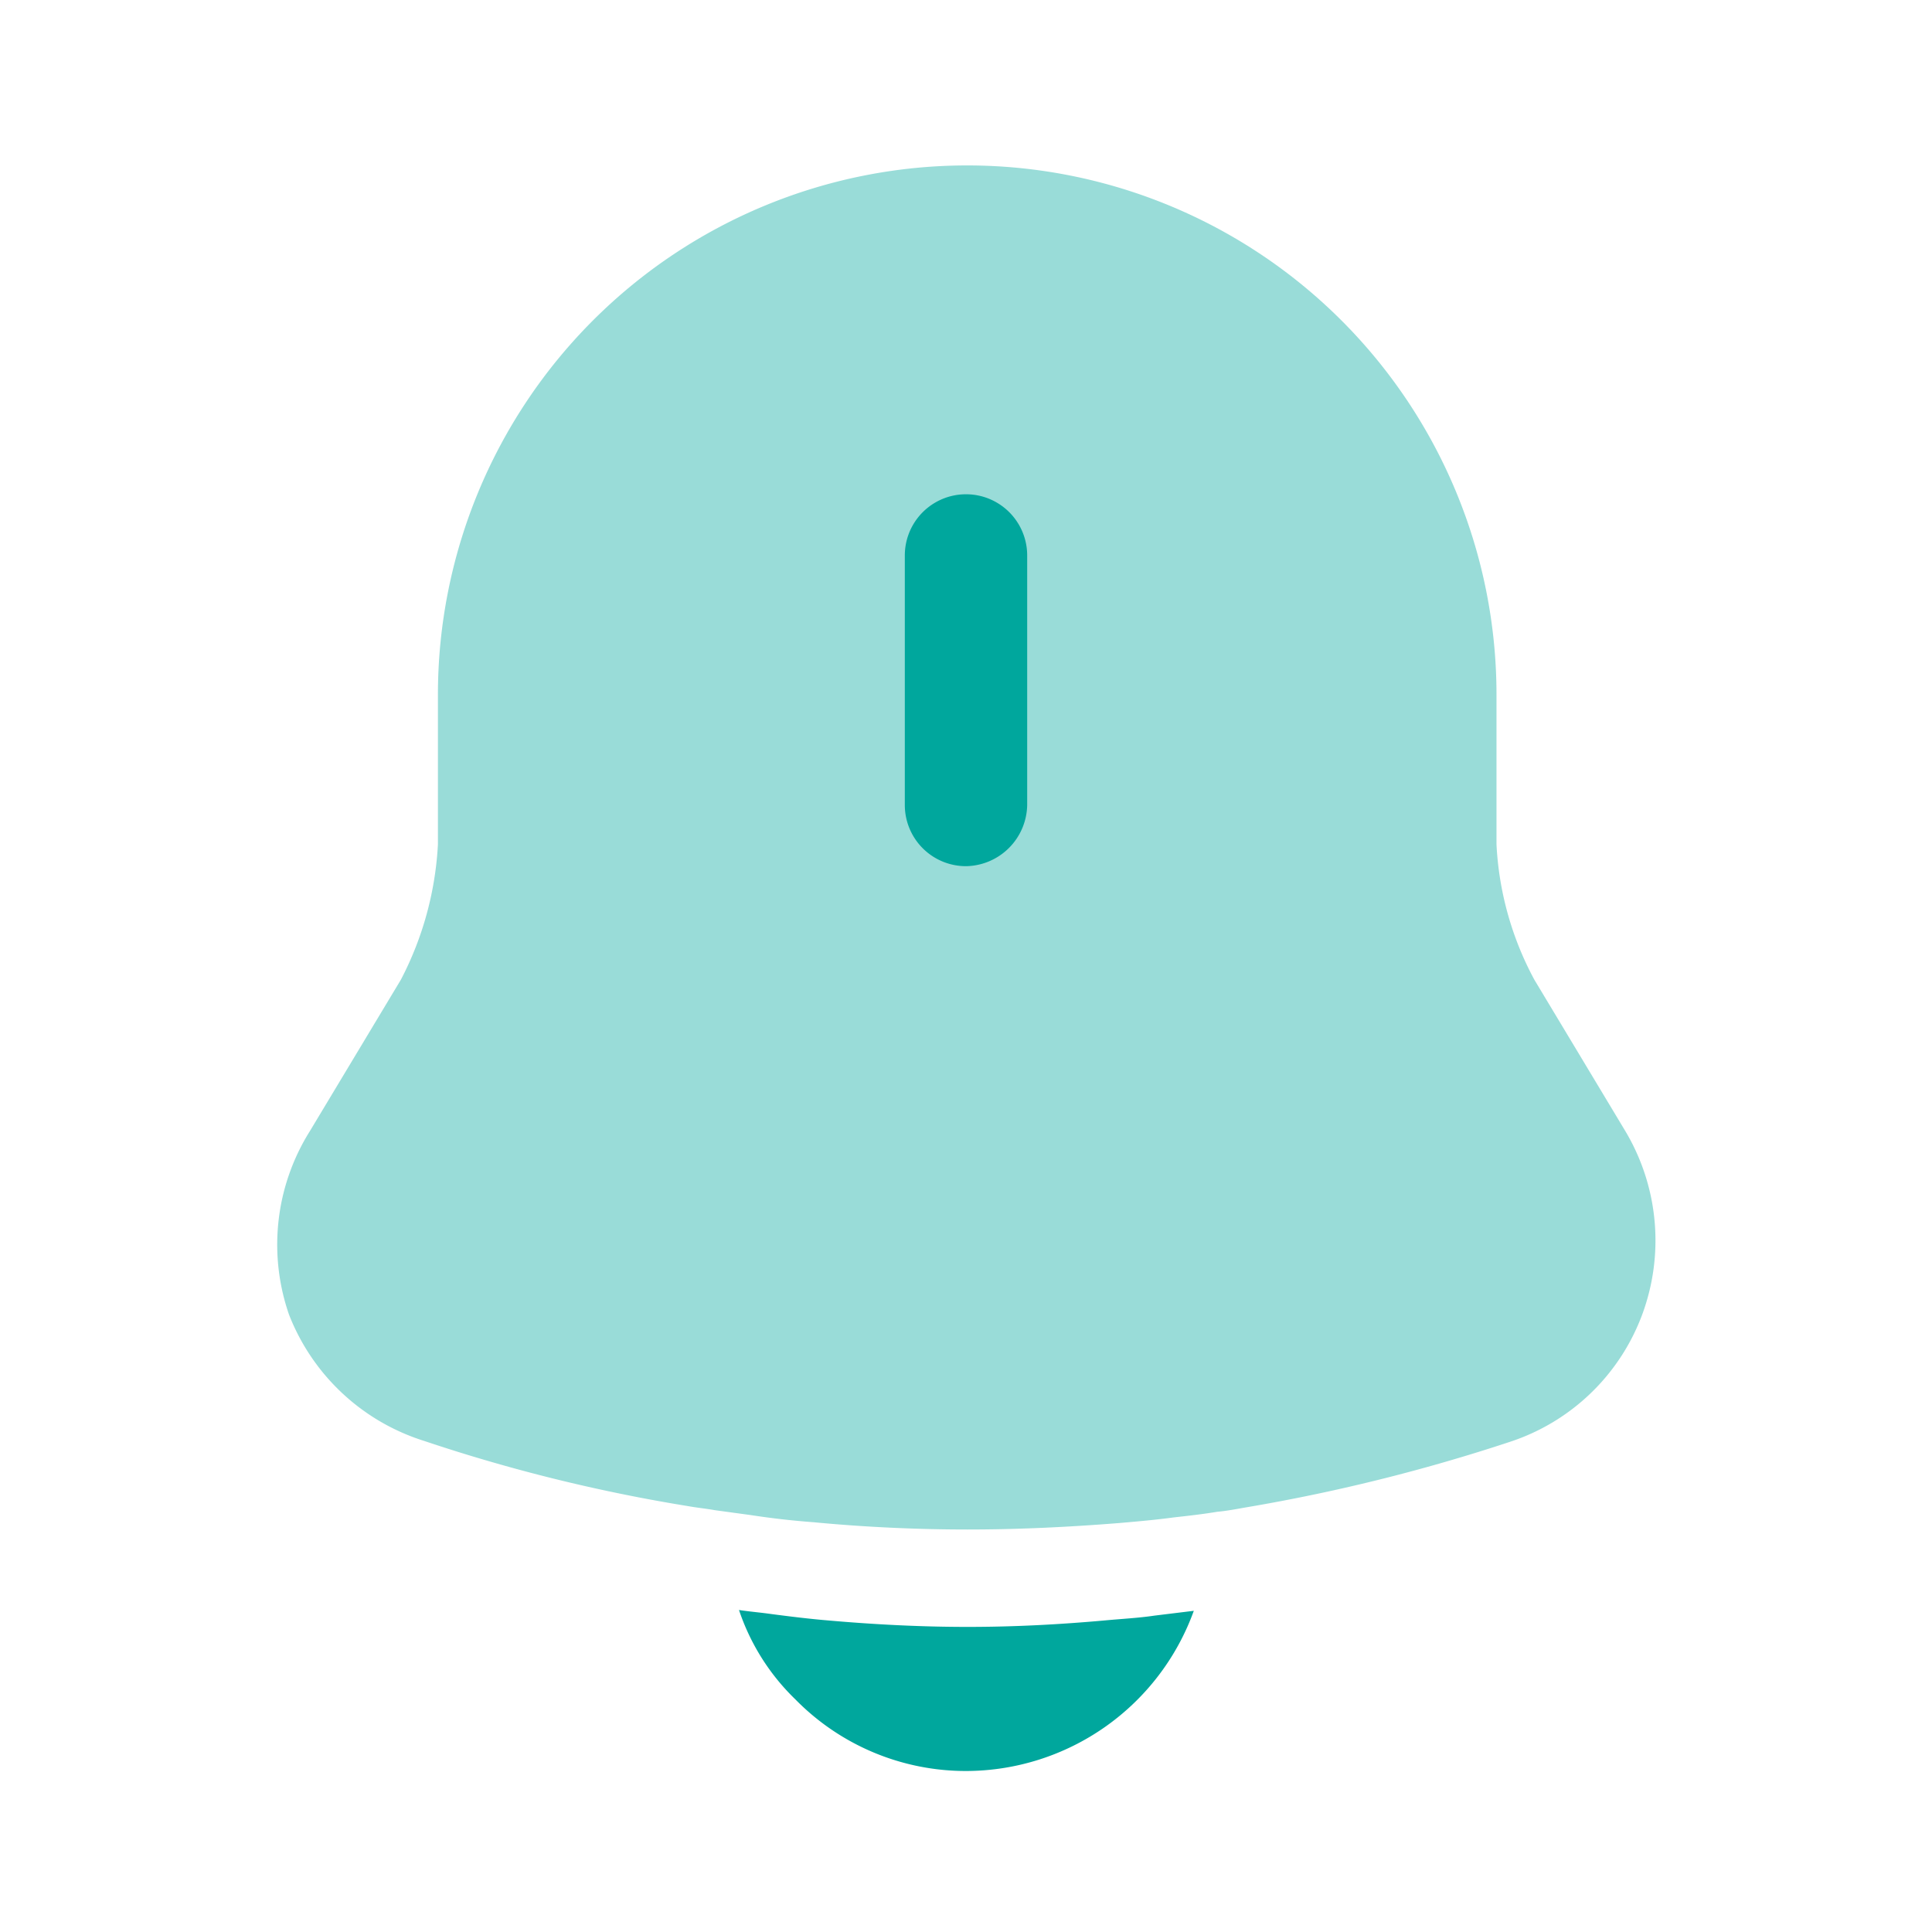 <svg xmlns="http://www.w3.org/2000/svg" width="24" height="24" viewBox="0 0 24 24">
  <g id="Group_136" data-name="Group 136" transform="translate(-992 -2854)">
    <g id="notification-bing_bulk" data-name="notification-bing/bulk" transform="translate(992 2854)">
      <g id="vuesax_bulk_notification-bing" data-name="vuesax/bulk/notification-bing">
        <g id="notification-bing">
          <path id="Vector" d="M16.96,14.28a2.625,2.625,0,0,1-1.64,1.58,22.229,22.229,0,0,1-3.31.82c-.11.02-.22.04-.33.05-.18.03-.36.05-.54.07-.22.03-.45.05-.68.07-.63.05-1.25.08-1.88.08s-1.28-.03-1.91-.09c-.27-.02-.53-.05-.79-.09l-.44-.06c-.11-.02-.22-.03-.33-.05a20.675,20.675,0,0,1-3.28-.81A2.655,2.655,0,0,1,.15,14.28,2.653,2.653,0,0,1,.41,12l1.13-1.88A4.093,4.093,0,0,0,2,8.44V6.58a6.575,6.575,0,1,1,13.15,0V8.44a3.956,3.956,0,0,0,.47,1.68L16.75,12A2.653,2.653,0,0,1,16.96,14.28Z" transform="translate(3.44 2.05)" fill="#00a79d" opacity="0.4"/>
          <path id="Vector-2" data-name="Vector" d="M.76,4.62A.76.76,0,0,1,0,3.86V.76a.76.76,0,0,1,1.52,0v3.1A.773.773,0,0,1,.76,4.62Z" transform="translate(11.24 6.14)" fill="#00a79d"/>
          <path id="Vector-3" data-name="Vector" d="M5.65.01A3.014,3.014,0,0,1,2.82,2,2.965,2.965,0,0,1,.7,1.11,2.761,2.761,0,0,1,0,0C.13.02.26.03.4.05c.23.03.47.06.71.08.57.05,1.15.08,1.73.08S3.98.18,4.54.13c.21-.02.42-.03.62-.06Z" transform="translate(9.18 20)" fill="#00a79d"/>
          <path id="Vector-4" data-name="Vector" d="M0,0H24V24H0Z" fill="none" opacity="0"/>
        </g>
      </g>
    </g>
  </g>
</svg>
